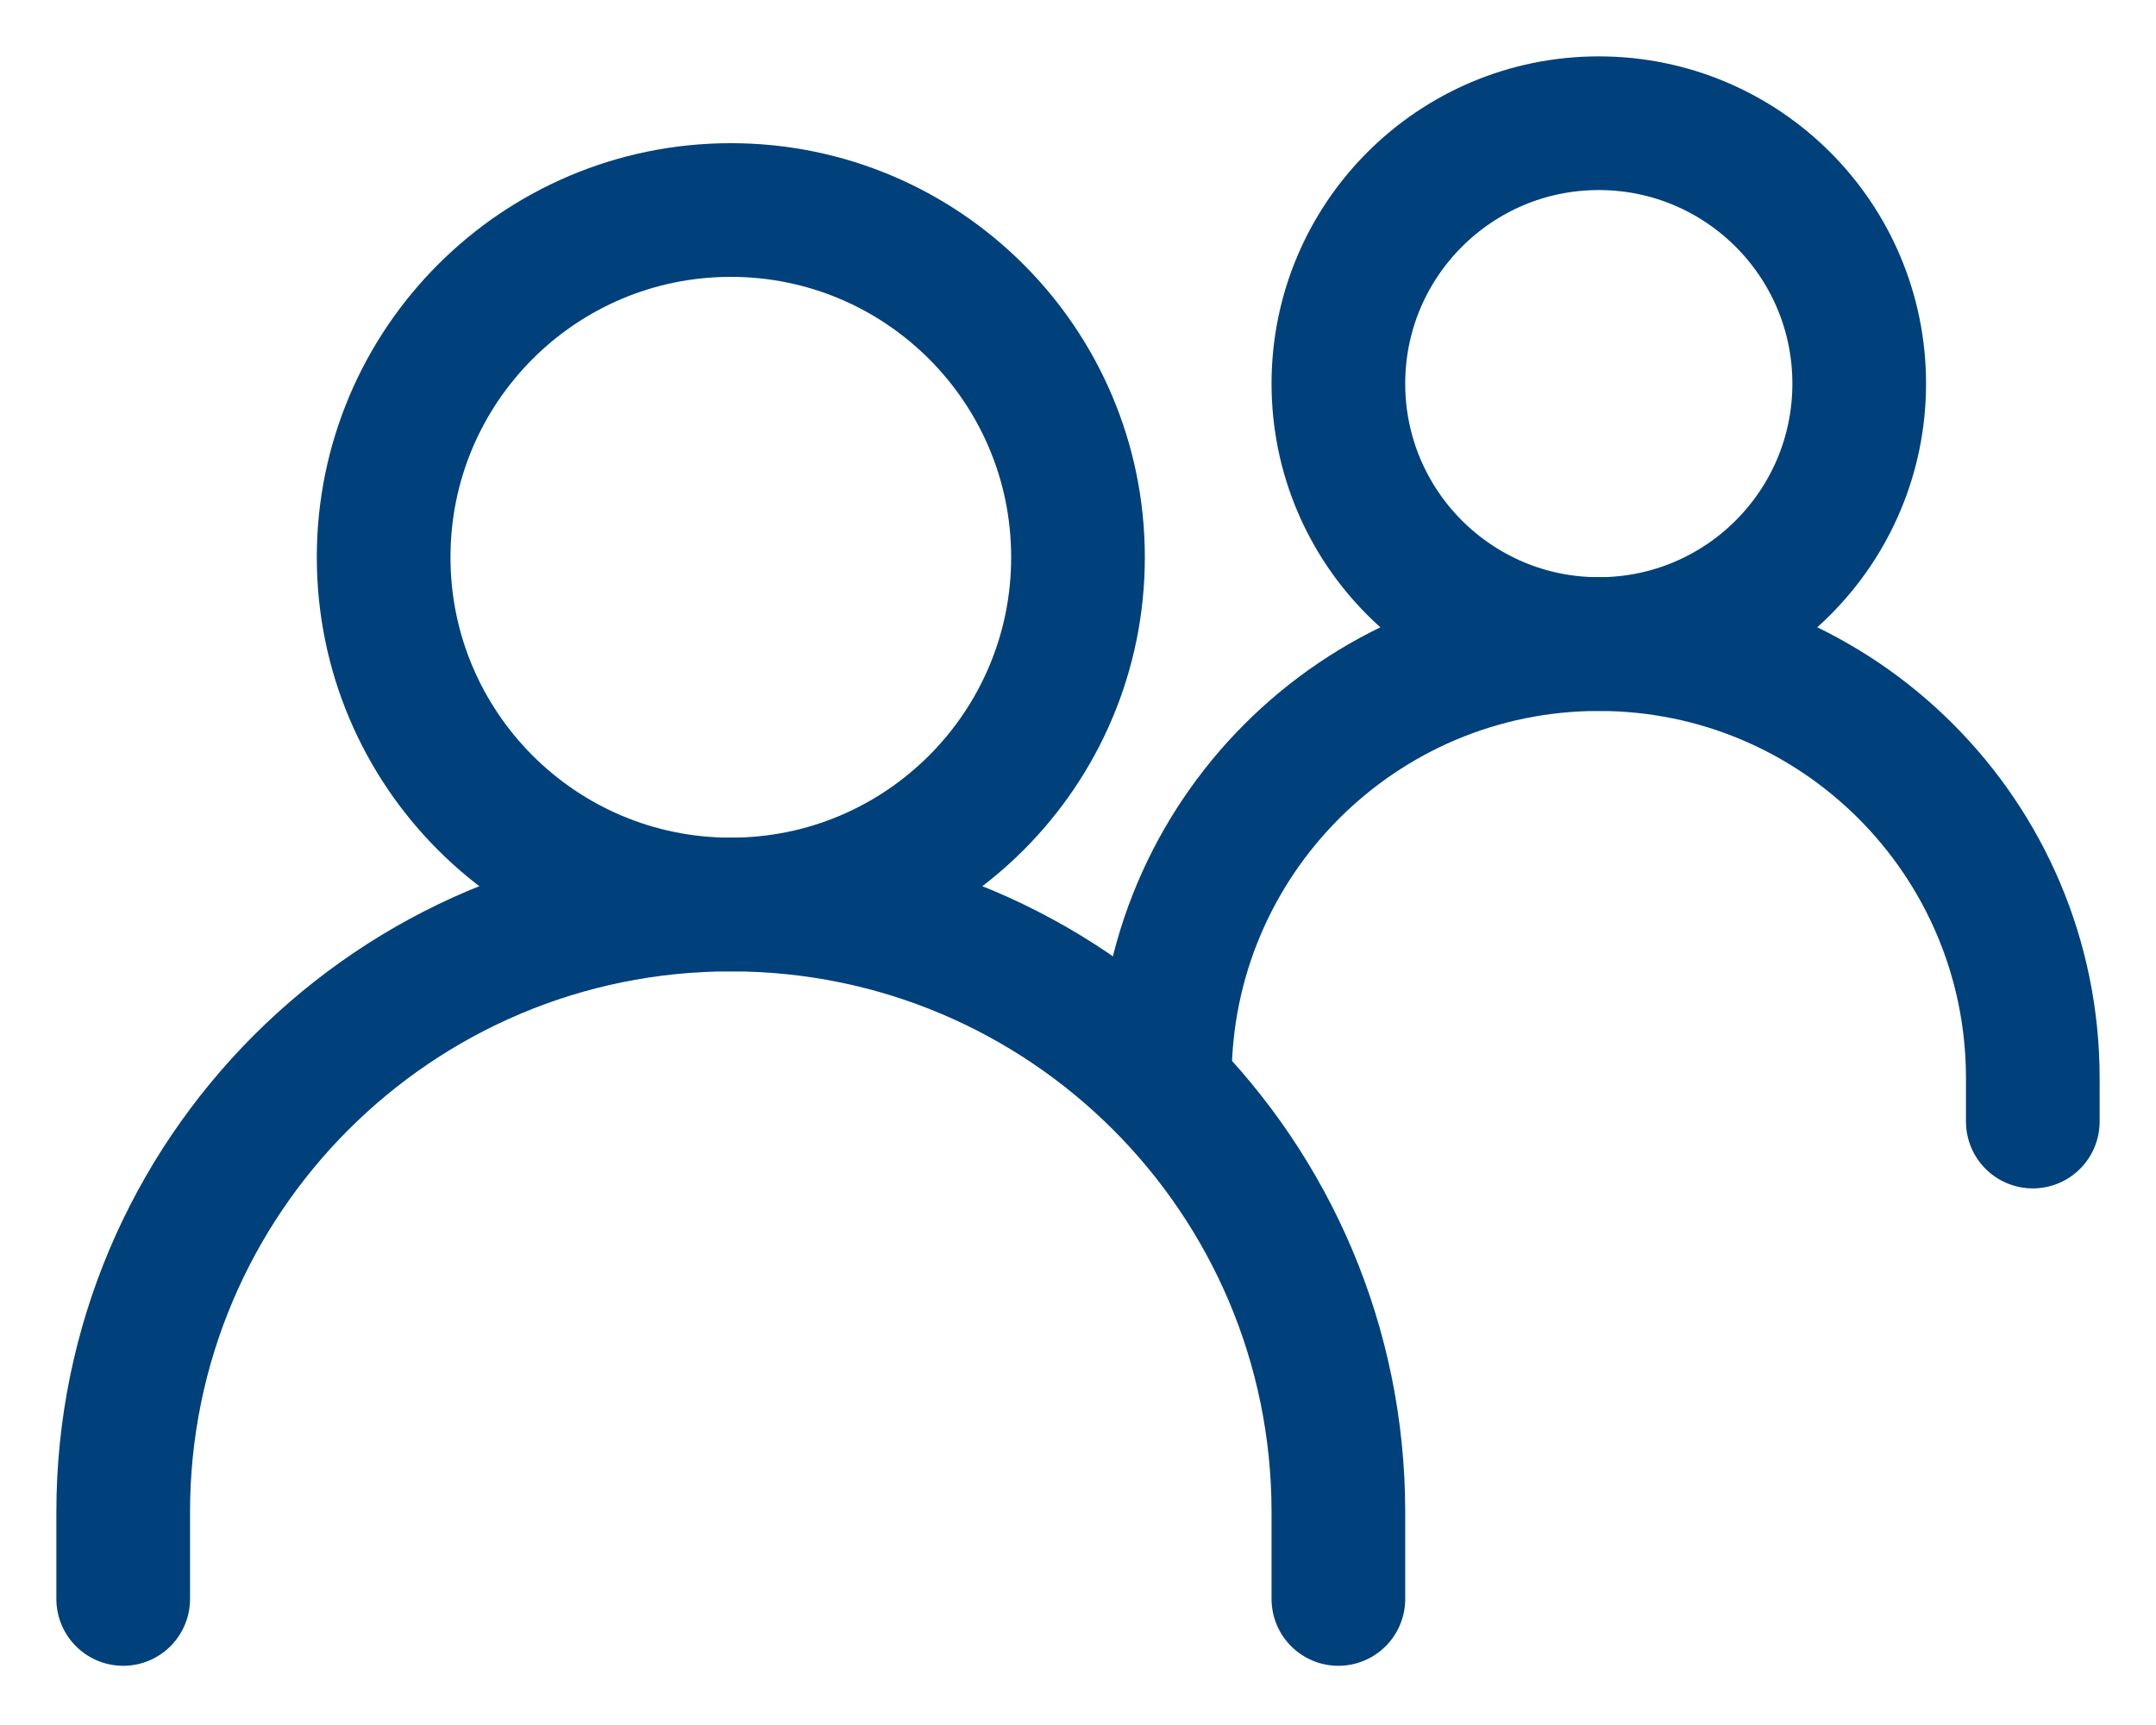 <?xml version="1.0" encoding="UTF-8"?>
<svg xmlns="http://www.w3.org/2000/svg" width="35" height="28" viewBox="0 0 35 28" fill="none">
  <g id="ð¦ icon &quot;group&quot;">
    <path id="Vector" d="M2 25.954V24.545C2 19.098 6.416 14.682 11.864 14.682C17.311 14.682 21.727 19.098 21.727 24.545V25.954" stroke="#00417B" stroke-width="2.17" stroke-linecap="round"></path>
    <path id="Vector_2" d="M18.909 17.5C18.909 13.609 22.064 10.455 25.955 10.455C29.846 10.455 33 13.609 33 17.5V18.205" stroke="#00417B" stroke-width="2.17" stroke-linecap="round"></path>
    <path id="Vector_3" d="M11.864 14.682C14.977 14.682 17.5 12.158 17.5 9.045C17.5 5.933 14.977 3.409 11.864 3.409C8.751 3.409 6.228 5.933 6.228 9.045C6.228 12.158 8.751 14.682 11.864 14.682Z" stroke="#00417B" stroke-width="2.17" stroke-linecap="round" stroke-linejoin="round"></path>
    <path id="Vector_4" d="M25.954 10.454C28.289 10.454 30.182 8.562 30.182 6.227C30.182 3.893 28.289 2 25.954 2C23.62 2 21.727 3.893 21.727 6.227C21.727 8.562 23.62 10.454 25.954 10.454Z" stroke="#00417B" stroke-width="2.17" stroke-linecap="round" stroke-linejoin="round"></path>
  </g>
</svg>

